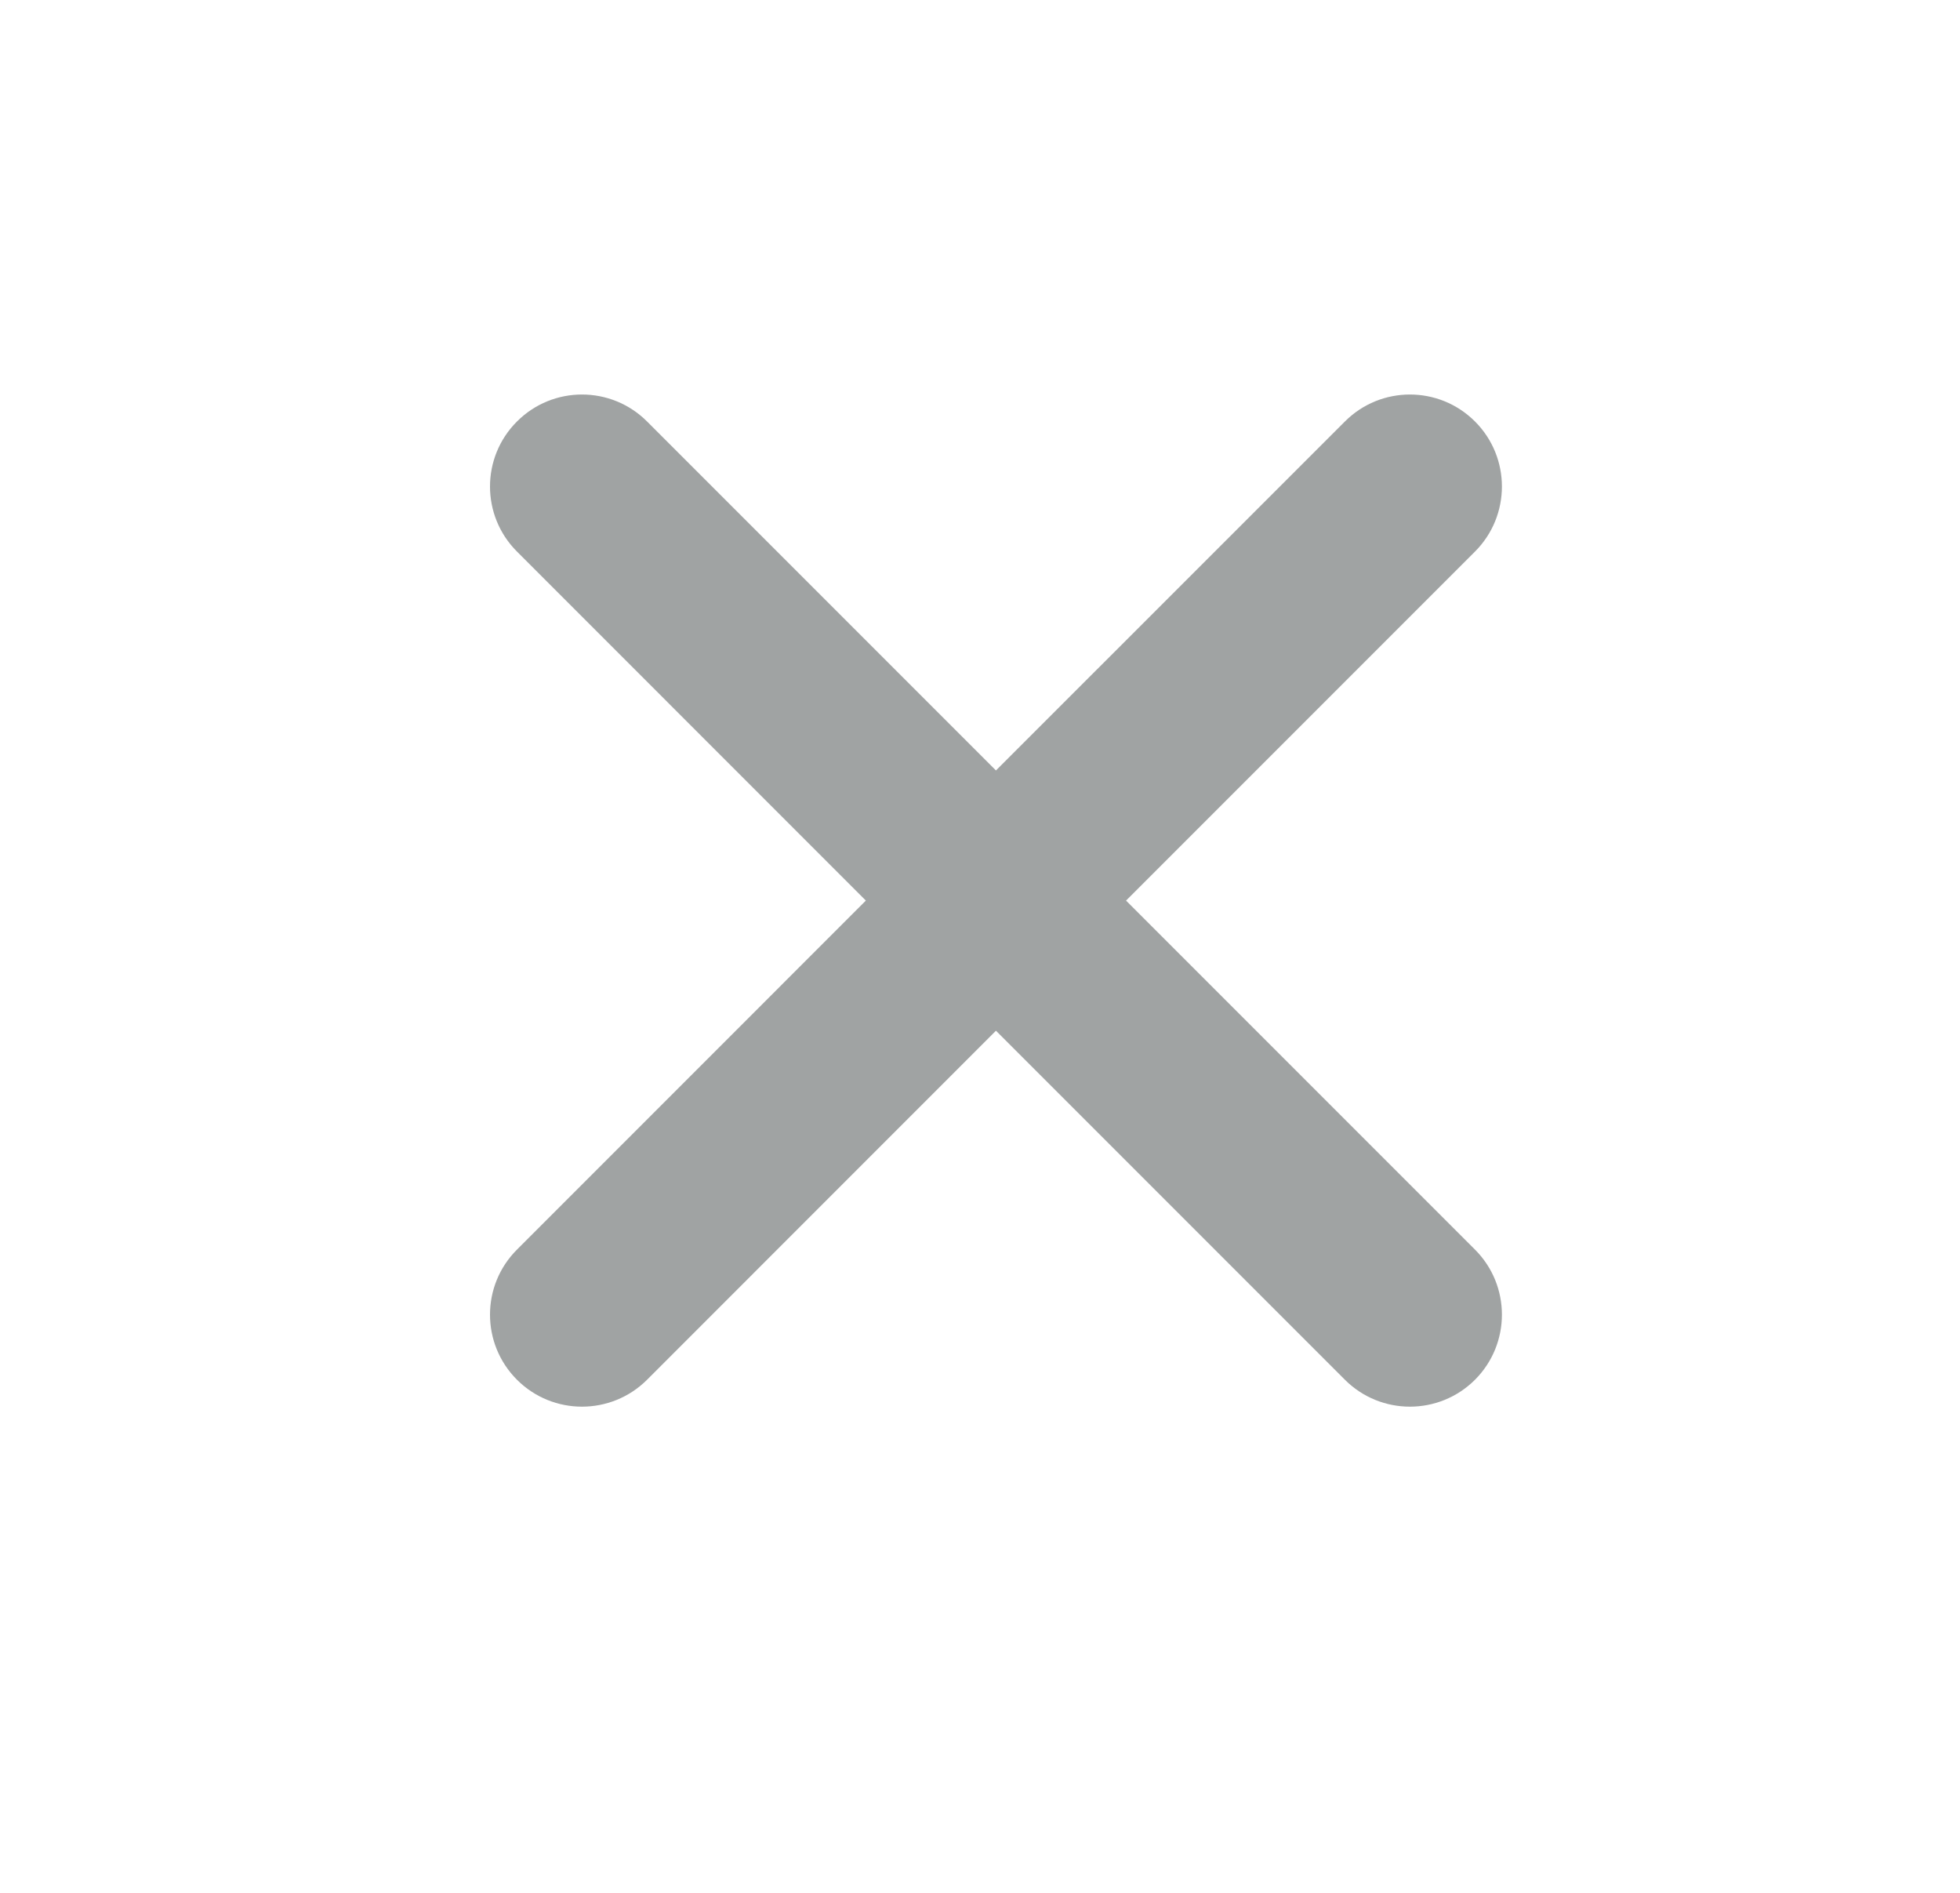 <svg width="29" height="28" viewBox="0 0 29 28" fill="none" xmlns="http://www.w3.org/2000/svg">
<g id="&#230;&#178;&#161;&#230;&#156;&#137;">
<g id="Union">
<path d="M9.574 6.235C9.042 5.703 8.18 5.703 7.649 6.235C7.117 6.766 7.117 7.628 7.649 8.159L12.811 13.322L7.649 18.485C7.117 19.016 7.117 19.878 7.649 20.41C8.18 20.941 9.042 20.941 9.574 20.41L14.736 15.247L19.899 20.41C20.43 20.941 21.292 20.941 21.824 20.41C22.355 19.878 22.355 19.016 21.824 18.485L16.661 13.322L21.824 8.159C22.355 7.628 22.355 6.766 21.824 6.235C21.292 5.703 20.43 5.703 19.899 6.235L14.736 11.397L9.574 6.235Z" fill="#A0A3A3"/>
</g>
</g>
</svg>
